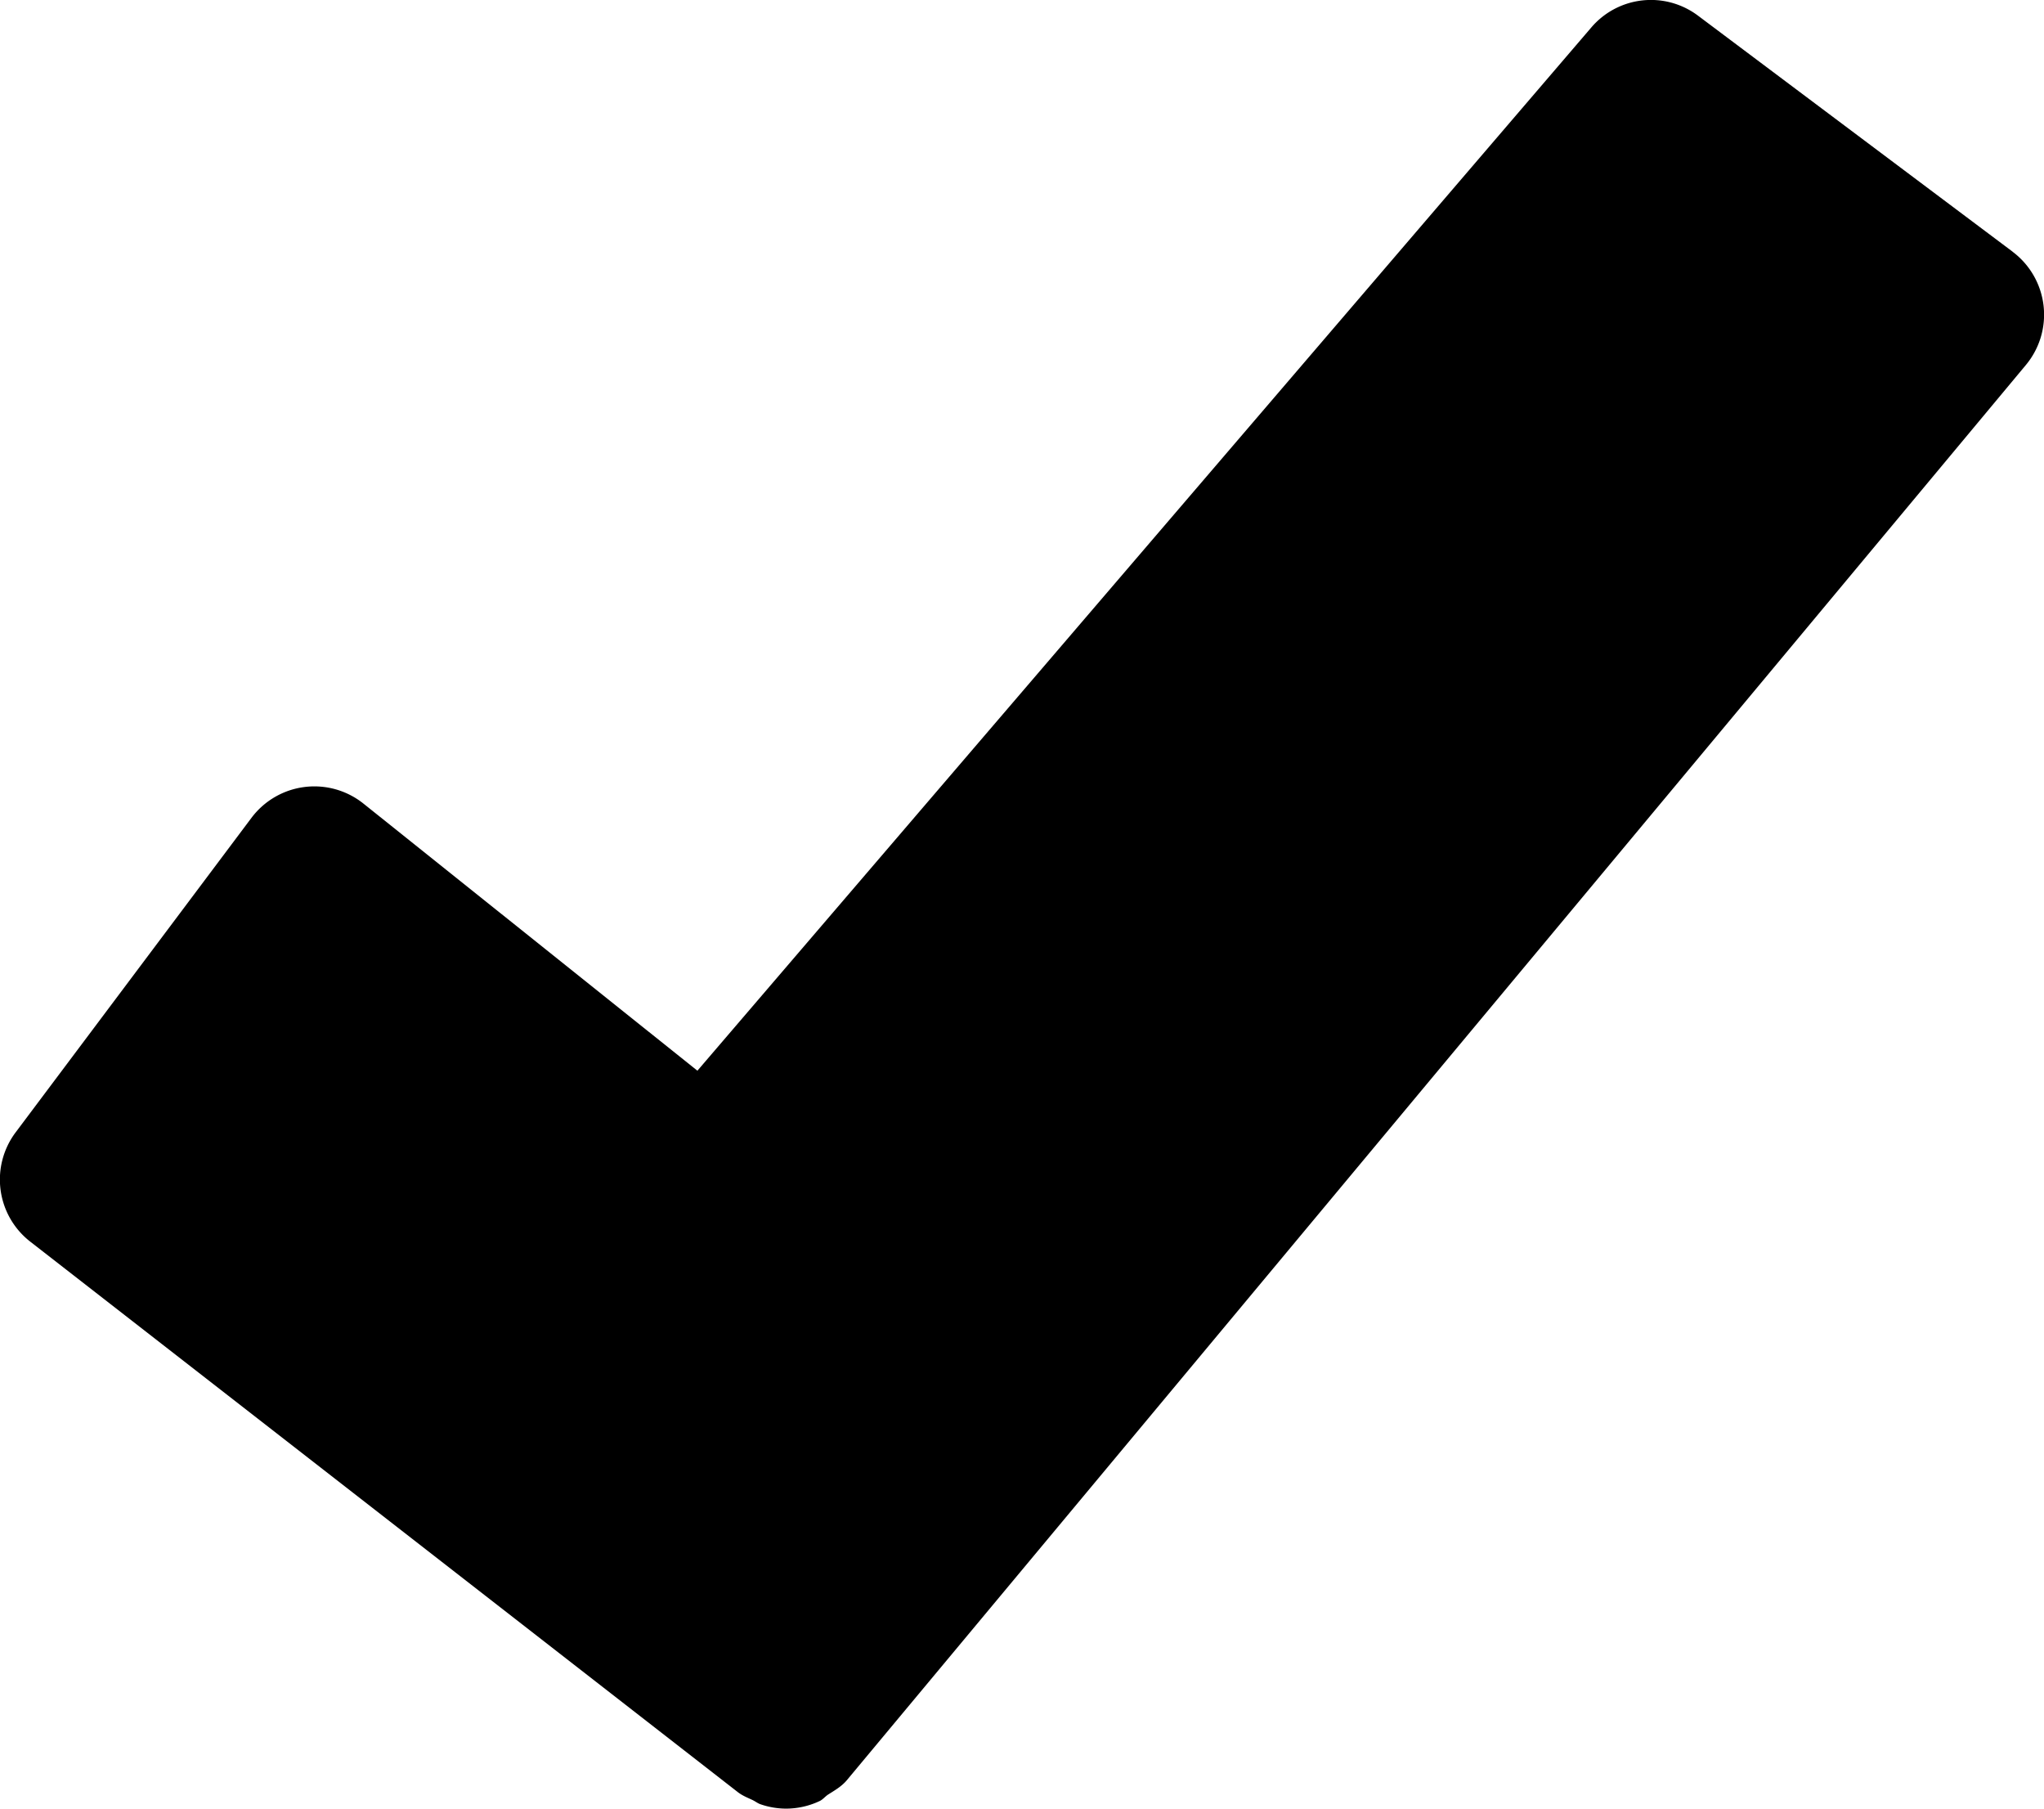 <svg width="26" height="23" viewBox="0 0 26 23" fill="none" xmlns="http://www.w3.org/2000/svg"><path d="M25.6 3.2l-4-3a.997.997 0 00-1.359.15L8.871 13.616 4.624 10.22a1 1 0 00-1.425.18l-3 4a1 1 0 00.186 1.39l9 7c.059.046.125.071.19.102.033.016.063.04.097.052A.998.998 0 0010 23a1 1 0 00.425-.096c.04-.018.07-.057.106-.081.084-.054.171-.102.239-.182l15-18a1 1 0 00-.17-1.44z" fill="#000"/></svg>